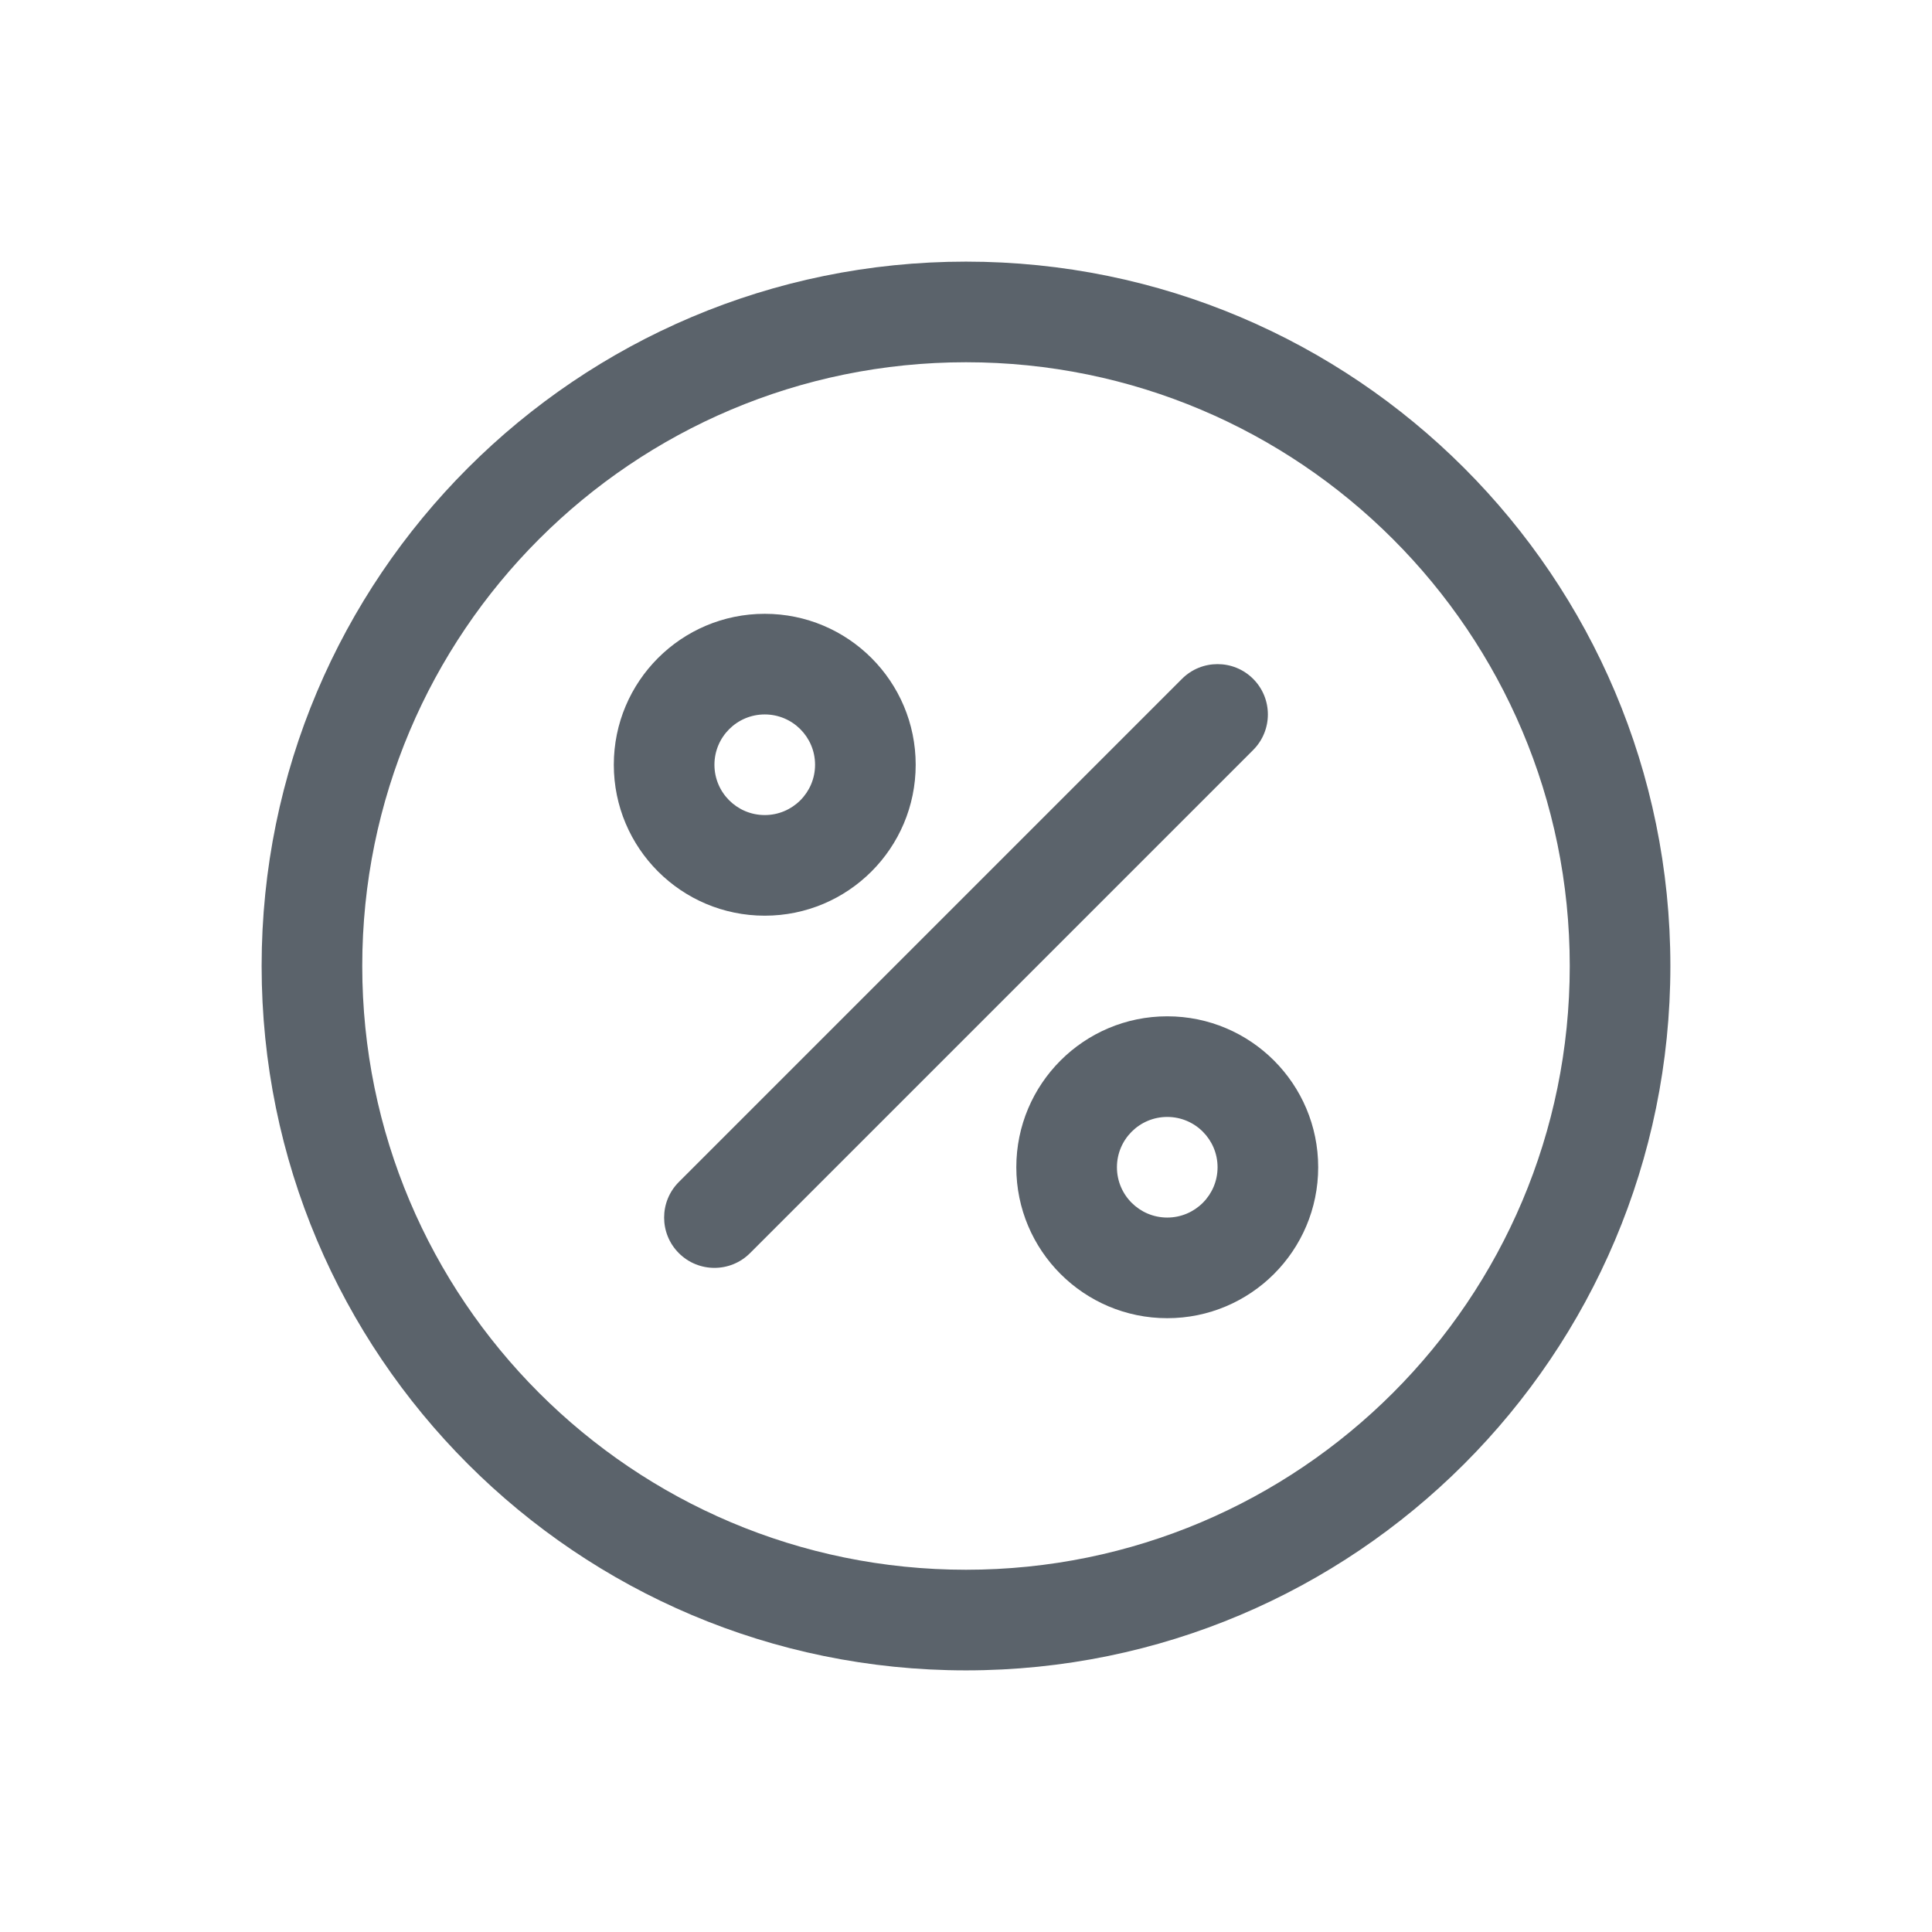 <svg width="48" height="48" viewBox="0 0 48 48" fill="none" xmlns="http://www.w3.org/2000/svg">
<path fill-rule="evenodd" clip-rule="evenodd" d="M24 39C32.284 39 39 32.284 39 24C39 15.716 32.284 9 24 9C15.716 9 9 15.716 9 24C9 32.284 15.716 39 24 39ZM24 41.5C33.665 41.5 41.5 33.665 41.5 24C41.5 14.335 33.665 6.5 24 6.5C14.335 6.5 6.5 14.335 6.5 24C6.5 33.665 14.335 41.5 24 41.5Z" fill="#5B636B"/>
<path fill-rule="evenodd" clip-rule="evenodd" d="M31.134 16.866C31.622 17.354 31.622 18.146 31.134 18.634L18.634 31.134C18.146 31.622 17.354 31.622 16.866 31.134C16.378 30.646 16.378 29.854 16.866 29.366L29.366 16.866C29.854 16.378 30.646 16.378 31.134 16.866Z" fill="#5B636B"/>
<path fill-rule="evenodd" clip-rule="evenodd" d="M19 17.75C18.31 17.75 17.75 18.31 17.75 19C17.75 19.69 18.31 20.25 19 20.25C19.69 20.25 20.25 19.69 20.25 19C20.25 18.31 19.69 17.75 19 17.75ZM15.25 19C15.25 16.929 16.929 15.25 19 15.25C21.071 15.25 22.75 16.929 22.75 19C22.75 21.071 21.071 22.75 19 22.75C16.929 22.75 15.25 21.071 15.25 19Z" fill="#5B636B"/>
<path fill-rule="evenodd" clip-rule="evenodd" d="M29 27.75C28.31 27.75 27.75 28.31 27.75 29C27.75 29.69 28.31 30.25 29 30.25C29.69 30.25 30.25 29.69 30.25 29C30.25 28.31 29.69 27.75 29 27.75ZM25.25 29C25.25 26.929 26.929 25.25 29 25.25C31.071 25.25 32.75 26.929 32.75 29C32.75 31.071 31.071 32.75 29 32.75C26.929 32.75 25.25 31.071 25.25 29Z" fill="#5B636B"/>
</svg>
